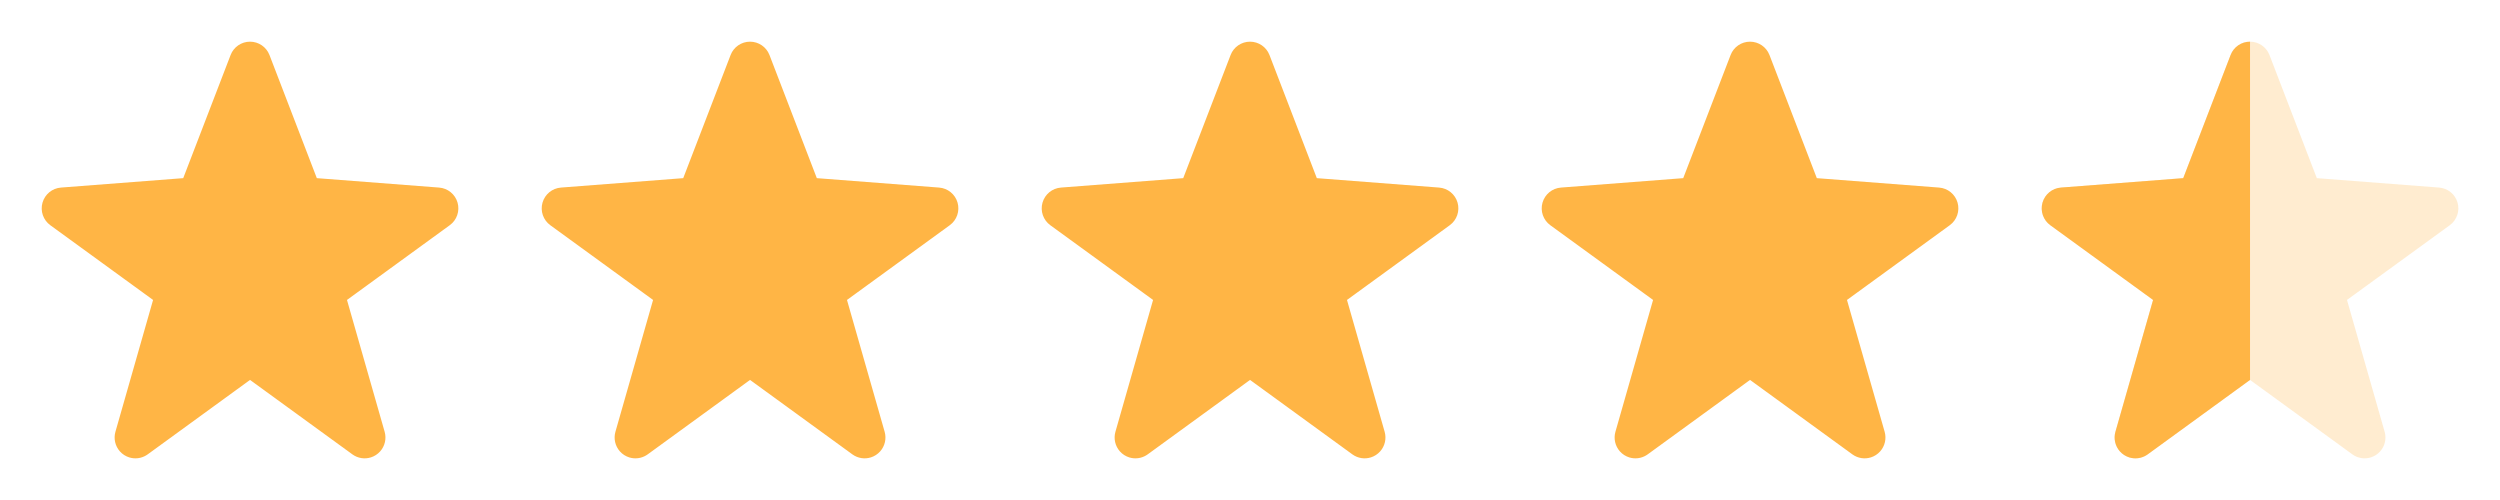<svg width="100" height="20" viewBox="0 0 100 20" fill="none" xmlns="http://www.w3.org/2000/svg">
<path d="M10.001 1.667C10.346 1.667 10.655 1.879 10.779 2.201L12.673 7.126L17.565 7.503C17.913 7.53 18.208 7.771 18.303 8.107C18.398 8.443 18.274 8.802 17.991 9.008L13.879 11.998L15.386 17.271C15.465 17.548 15.395 17.841 15.21 18.051C15.107 18.169 14.976 18.251 14.834 18.296C14.591 18.372 14.316 18.335 14.095 18.174L10.001 15.197L5.908 18.174C5.737 18.298 5.535 18.348 5.341 18.33C5.283 18.325 5.225 18.313 5.169 18.296C5.027 18.251 4.896 18.169 4.792 18.051C4.608 17.841 4.538 17.548 4.617 17.271L6.123 11.998L2.011 9.008C1.729 8.802 1.604 8.443 1.7 8.107C1.795 7.771 2.089 7.53 2.437 7.503L7.329 7.126L9.224 2.201C9.347 1.879 9.657 1.667 10.001 1.667Z" fill="#FFB545"/>
<path d="M30.001 1.667C30.346 1.667 30.655 1.879 30.779 2.201L32.673 7.126L37.565 7.503C37.913 7.53 38.208 7.771 38.303 8.107C38.398 8.443 38.274 8.802 37.992 9.008L33.879 11.998L35.386 17.271C35.465 17.548 35.395 17.841 35.21 18.051C35.107 18.169 34.976 18.251 34.834 18.296C34.591 18.372 34.316 18.335 34.094 18.174L30.001 15.197L25.908 18.174C25.737 18.298 25.535 18.348 25.34 18.33C25.282 18.325 25.225 18.313 25.169 18.296C25.027 18.251 24.896 18.169 24.792 18.051C24.608 17.841 24.538 17.548 24.617 17.271L26.123 11.998L22.011 9.008C21.729 8.802 21.604 8.443 21.7 8.107C21.795 7.771 22.089 7.53 22.437 7.503L27.329 7.126L29.224 2.201C29.347 1.879 29.657 1.667 30.001 1.667Z" fill="#FFB545"/>
<path d="M50.001 1.667C50.346 1.667 50.655 1.879 50.779 2.201L52.673 7.126L57.565 7.503C57.913 7.53 58.208 7.771 58.303 8.107C58.398 8.443 58.274 8.802 57.992 9.008L53.879 11.998L55.386 17.271C55.465 17.548 55.395 17.841 55.21 18.051C55.107 18.169 54.976 18.251 54.834 18.296C54.591 18.372 54.316 18.335 54.094 18.174L50.001 15.197L45.908 18.174C45.737 18.298 45.535 18.348 45.34 18.33C45.282 18.325 45.225 18.313 45.169 18.296C45.027 18.251 44.896 18.169 44.792 18.051C44.608 17.841 44.538 17.548 44.617 17.271L46.123 11.998L42.011 9.008C41.729 8.802 41.604 8.443 41.7 8.107C41.795 7.771 42.089 7.53 42.437 7.503L47.329 7.126L49.224 2.201C49.347 1.879 49.657 1.667 50.001 1.667Z" fill="#FFB545"/>
<path d="M70.001 1.667C70.346 1.667 70.655 1.879 70.779 2.201L72.673 7.126L77.565 7.503C77.913 7.53 78.208 7.771 78.303 8.107C78.398 8.443 78.274 8.802 77.992 9.008L73.879 11.998L75.386 17.271C75.465 17.548 75.395 17.841 75.21 18.051C75.107 18.169 74.976 18.251 74.834 18.296C74.591 18.372 74.316 18.335 74.094 18.174L70.001 15.197L65.908 18.174C65.737 18.298 65.535 18.348 65.341 18.33C65.282 18.325 65.225 18.313 65.169 18.296C65.027 18.251 64.896 18.169 64.792 18.051C64.608 17.841 64.538 17.548 64.617 17.271L66.123 11.998L62.011 9.008C61.729 8.802 61.604 8.443 61.7 8.107C61.795 7.771 62.089 7.53 62.437 7.503L67.329 7.126L69.224 2.201C69.347 1.879 69.656 1.667 70.001 1.667Z" fill="#FFB545"/>
<path opacity="0.25" d="M90.001 1.667C90.346 1.667 90.655 1.879 90.779 2.201L92.673 7.126L97.565 7.503C97.913 7.53 98.208 7.771 98.303 8.107C98.398 8.443 98.274 8.802 97.992 9.008L93.879 11.998L95.386 17.271C95.465 17.548 95.395 17.841 95.21 18.051C95.107 18.169 94.976 18.251 94.834 18.296C94.591 18.372 94.316 18.335 94.094 18.174L90.001 15.197L85.908 18.174C85.737 18.298 85.535 18.348 85.341 18.33C85.282 18.325 85.225 18.313 85.169 18.296C85.027 18.251 84.896 18.169 84.792 18.051C84.608 17.841 84.538 17.548 84.617 17.271L86.123 11.998L82.011 9.008C81.729 8.802 81.604 8.443 81.7 8.107C81.795 7.771 82.089 7.53 82.437 7.503L87.329 7.126L89.224 2.201C89.347 1.879 89.656 1.667 90.001 1.667Z" fill="#FFB545"/>
<path d="M90.001 15.197L85.908 18.174C85.737 18.298 85.535 18.348 85.341 18.33C85.282 18.325 85.225 18.313 85.169 18.296C85.027 18.251 84.896 18.169 84.792 18.051C84.608 17.841 84.538 17.548 84.617 17.271L86.123 11.998L82.011 9.008C81.729 8.802 81.604 8.443 81.7 8.107C81.795 7.771 82.089 7.53 82.437 7.503L87.329 7.126L89.224 2.201C89.347 1.879 89.656 1.667 90.001 1.667V15.197Z" fill="#FFB545"/>
</svg>
